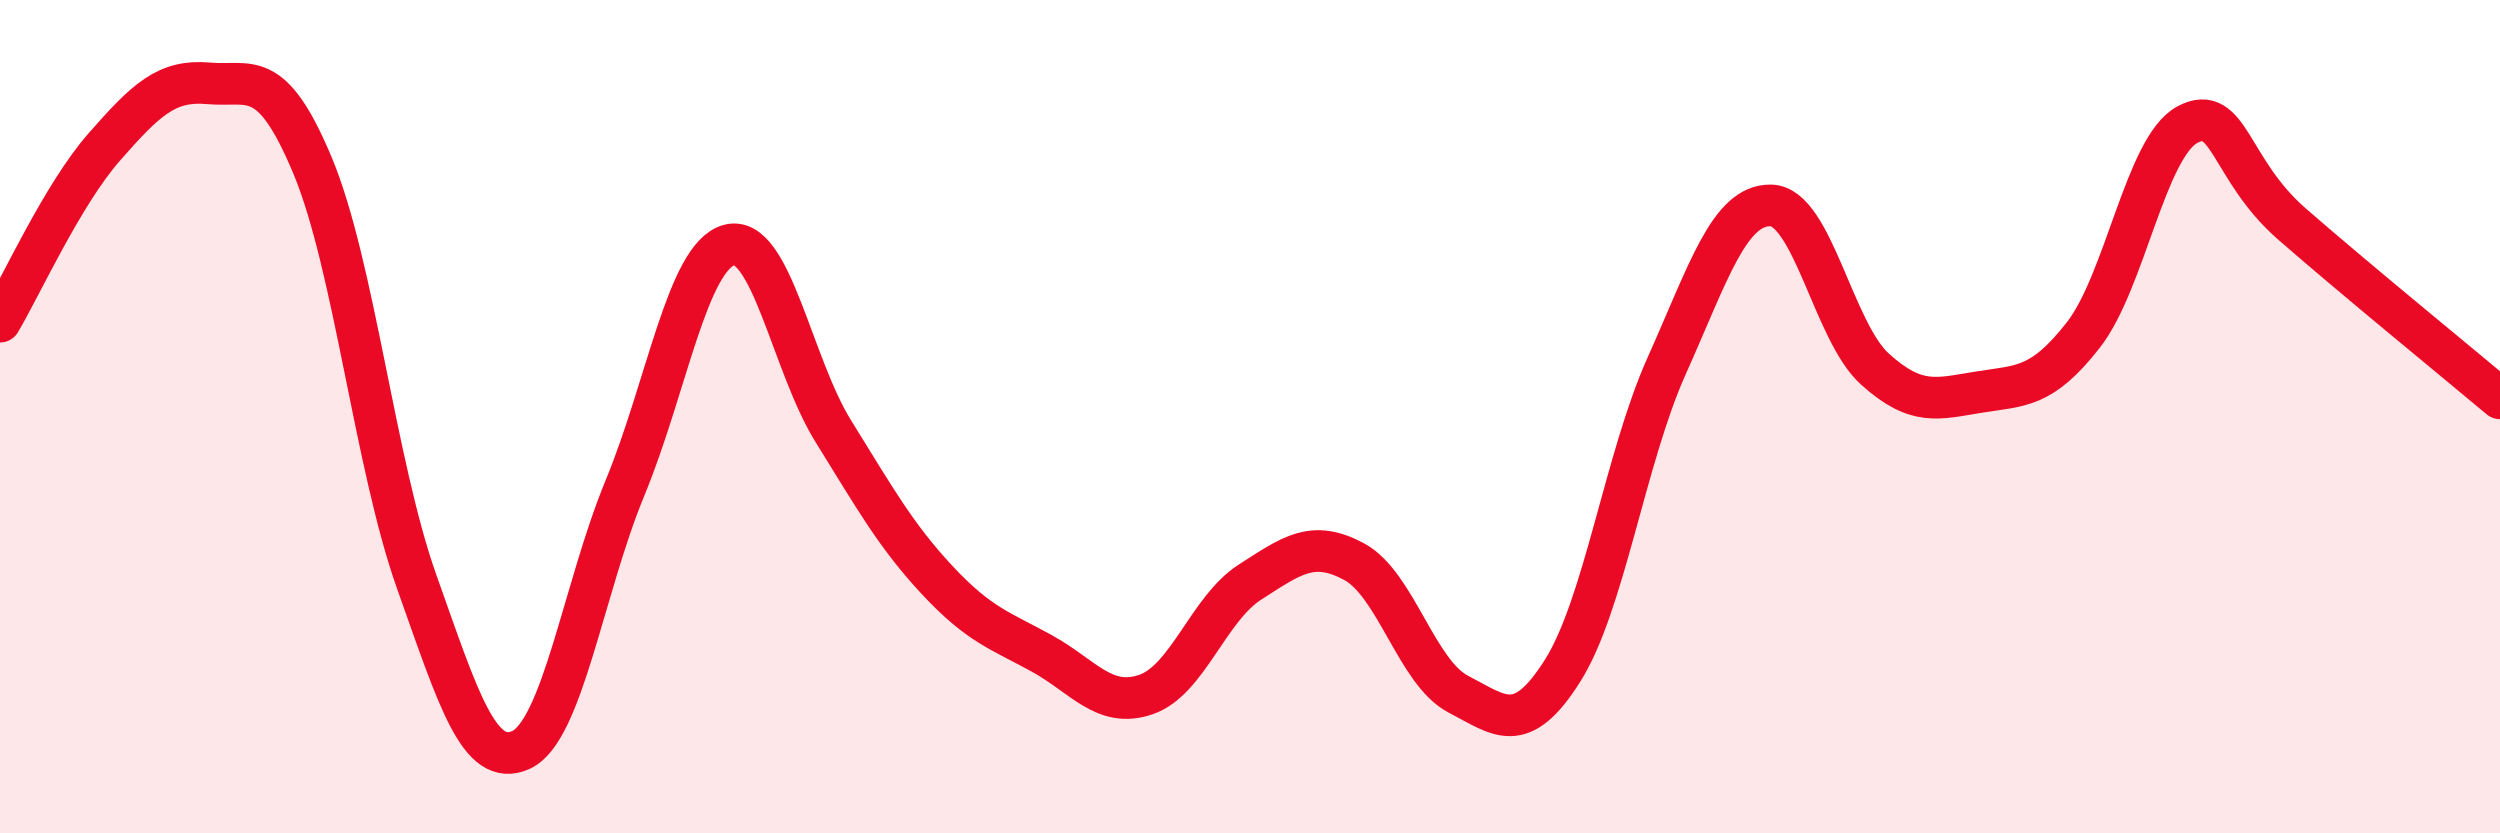 
    <svg width="60" height="20" viewBox="0 0 60 20" xmlns="http://www.w3.org/2000/svg">
      <path
        d="M 0,7.72 C 0.5,6.88 1.5,4.67 2.5,3.53 C 3.5,2.39 4,1.91 5,2 C 6,2.09 6.5,1.58 7.5,3.97 C 8.5,6.36 9,11.15 10,13.96 C 11,16.77 11.5,18.45 12.5,18 C 13.5,17.55 14,14.13 15,11.71 C 16,9.29 16.5,6.15 17.5,5.88 C 18.5,5.61 19,8.74 20,10.35 C 21,11.96 21.5,12.86 22.5,13.93 C 23.5,15 24,15.13 25,15.68 C 26,16.23 26.5,17.01 27.5,16.67 C 28.5,16.33 29,14.61 30,13.97 C 31,13.33 31.5,12.94 32.5,13.48 C 33.5,14.02 34,16.14 35,16.66 C 36,17.18 36.5,17.68 37.5,16.1 C 38.5,14.52 39,11.01 40,8.78 C 41,6.55 41.5,4.91 42.5,4.93 C 43.5,4.95 44,7.96 45,8.86 C 46,9.76 46.5,9.57 47.5,9.41 C 48.5,9.25 49,9.32 50,8.04 C 51,6.76 51.5,3.52 52.5,2.99 C 53.5,2.46 53.5,4.06 55,5.37 C 56.5,6.68 59,8.72 60,9.56L60 20L0 20Z"
        fill="#EB0A25"
        opacity="0.1"
        stroke-linecap="round"
        stroke-linejoin="round"
      />
      <path
        d="M 0,7.72 C 0.5,6.88 1.5,4.67 2.5,3.53 C 3.5,2.39 4,1.91 5,2 C 6,2.09 6.5,1.58 7.5,3.97 C 8.5,6.36 9,11.15 10,13.96 C 11,16.77 11.5,18.45 12.5,18 C 13.5,17.55 14,14.13 15,11.71 C 16,9.29 16.5,6.15 17.5,5.88 C 18.5,5.61 19,8.74 20,10.35 C 21,11.96 21.5,12.86 22.5,13.93 C 23.5,15 24,15.13 25,15.68 C 26,16.23 26.5,17.01 27.5,16.67 C 28.5,16.33 29,14.61 30,13.97 C 31,13.33 31.5,12.94 32.5,13.48 C 33.5,14.02 34,16.14 35,16.66 C 36,17.18 36.5,17.68 37.5,16.1 C 38.5,14.52 39,11.01 40,8.78 C 41,6.55 41.5,4.91 42.5,4.93 C 43.5,4.95 44,7.96 45,8.86 C 46,9.76 46.5,9.57 47.5,9.41 C 48.5,9.25 49,9.32 50,8.04 C 51,6.76 51.5,3.52 52.5,2.99 C 53.5,2.46 53.5,4.06 55,5.37 C 56.5,6.68 59,8.72 60,9.56"
        stroke="#EB0A25"
        stroke-width="1"
        fill="none"
        stroke-linecap="round"
        stroke-linejoin="round"
      />
    </svg>
  